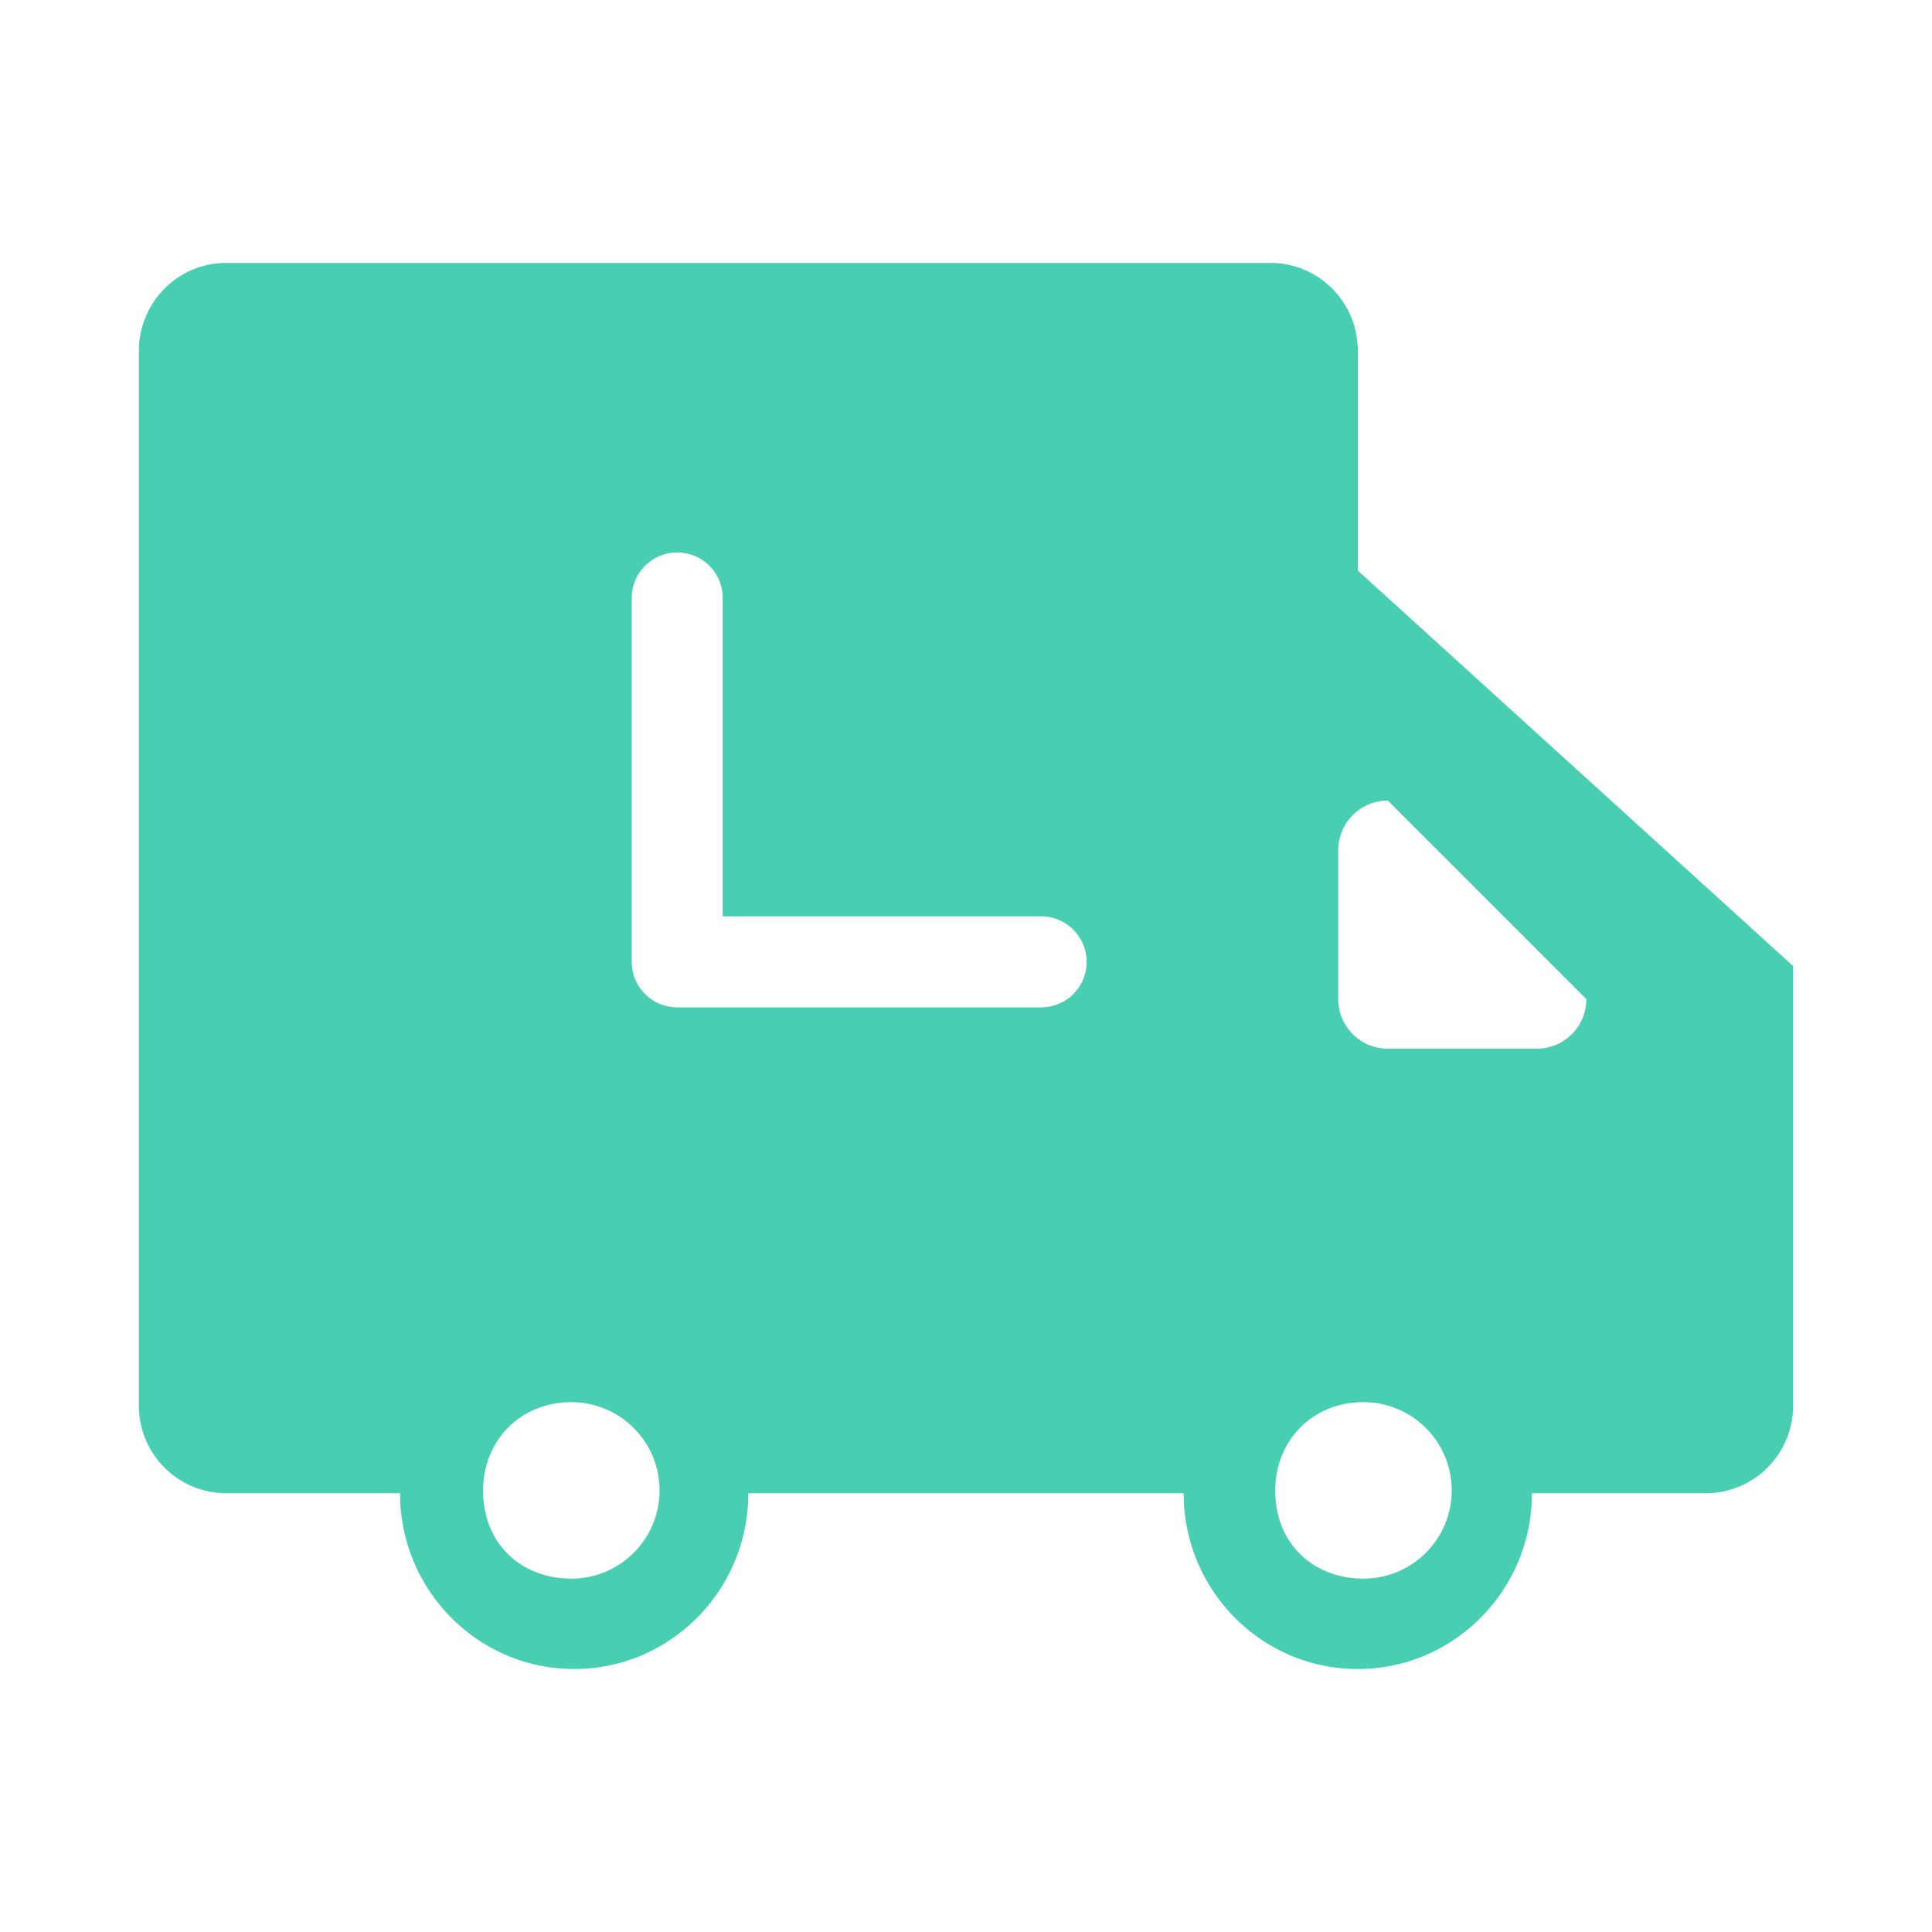 <?xml version="1.0" standalone="no"?><!DOCTYPE svg PUBLIC "-//W3C//DTD SVG 1.1//EN" "http://www.w3.org/Graphics/SVG/1.1/DTD/svg11.dtd"><svg class="icon" width="200px" height="200.00px" viewBox="0 0 1024 1024" version="1.1" xmlns="http://www.w3.org/2000/svg"><path d="M904.23 791.46h-92.28c0 51.44-41.34 93.15-92.3 93.15-50.98 0-92.28-41.71-92.28-93.15H396.62c0 51.44-41.32 93.15-92.28 93.15-50.98 0-92.3-41.71-92.3-93.15h-92.28c-12.3-0.06-24.06-5-32.72-13.73a46.35 46.35 0 0 1-13.42-32.84V185.96c0-25.73 20.67-46.58 46.14-46.58H673.5c25.49 0 46.16 20.85 46.16 46.58v116.45L950.37 512v232.9a46.35 46.35 0 0 1-13.42 32.84 46.353 46.353 0 0 1-32.72 13.72z m-648.18-1.51c0 29.02 20.93 46.76 46.76 46.76 25.82 0 46.76-20.93 46.76-46.76s-20.93-46.76-46.76-46.76c-27.51 0-46.76 20.85-46.76 46.76z m419.86 0c0 29.02 20.93 46.76 46.76 46.76 25.82 0 46.76-20.93 46.76-46.76s-20.93-46.76-46.76-46.76c-27.51 0-46.76 20.85-46.76 46.76zM551.83 485.7H383.05V316.93c0-8.62-4.59-16.58-12.05-20.88a24.095 24.095 0 0 0-24.11 0 24.113 24.113 0 0 0-12.05 20.88v192.88c0 6.39 2.54 12.53 7.06 17.05s10.66 7.06 17.05 7.06h192.88c8.62 0 16.58-4.59 20.88-12.05a24.095 24.095 0 0 0 0-24.11 24.126 24.126 0 0 0-20.88-12.06z m183.76-61.37c-6.98 0-13.67 2.77-18.6 7.7a26.301 26.301 0 0 0-7.7 18.6v78.91c0 6.98 2.77 13.67 7.7 18.6 4.93 4.93 11.62 7.7 18.6 7.7h78.91c6.98 0 13.66-2.77 18.6-7.7 4.93-4.93 7.7-11.62 7.7-18.6L735.59 424.33z" fill="#48CFB1" /></svg>
